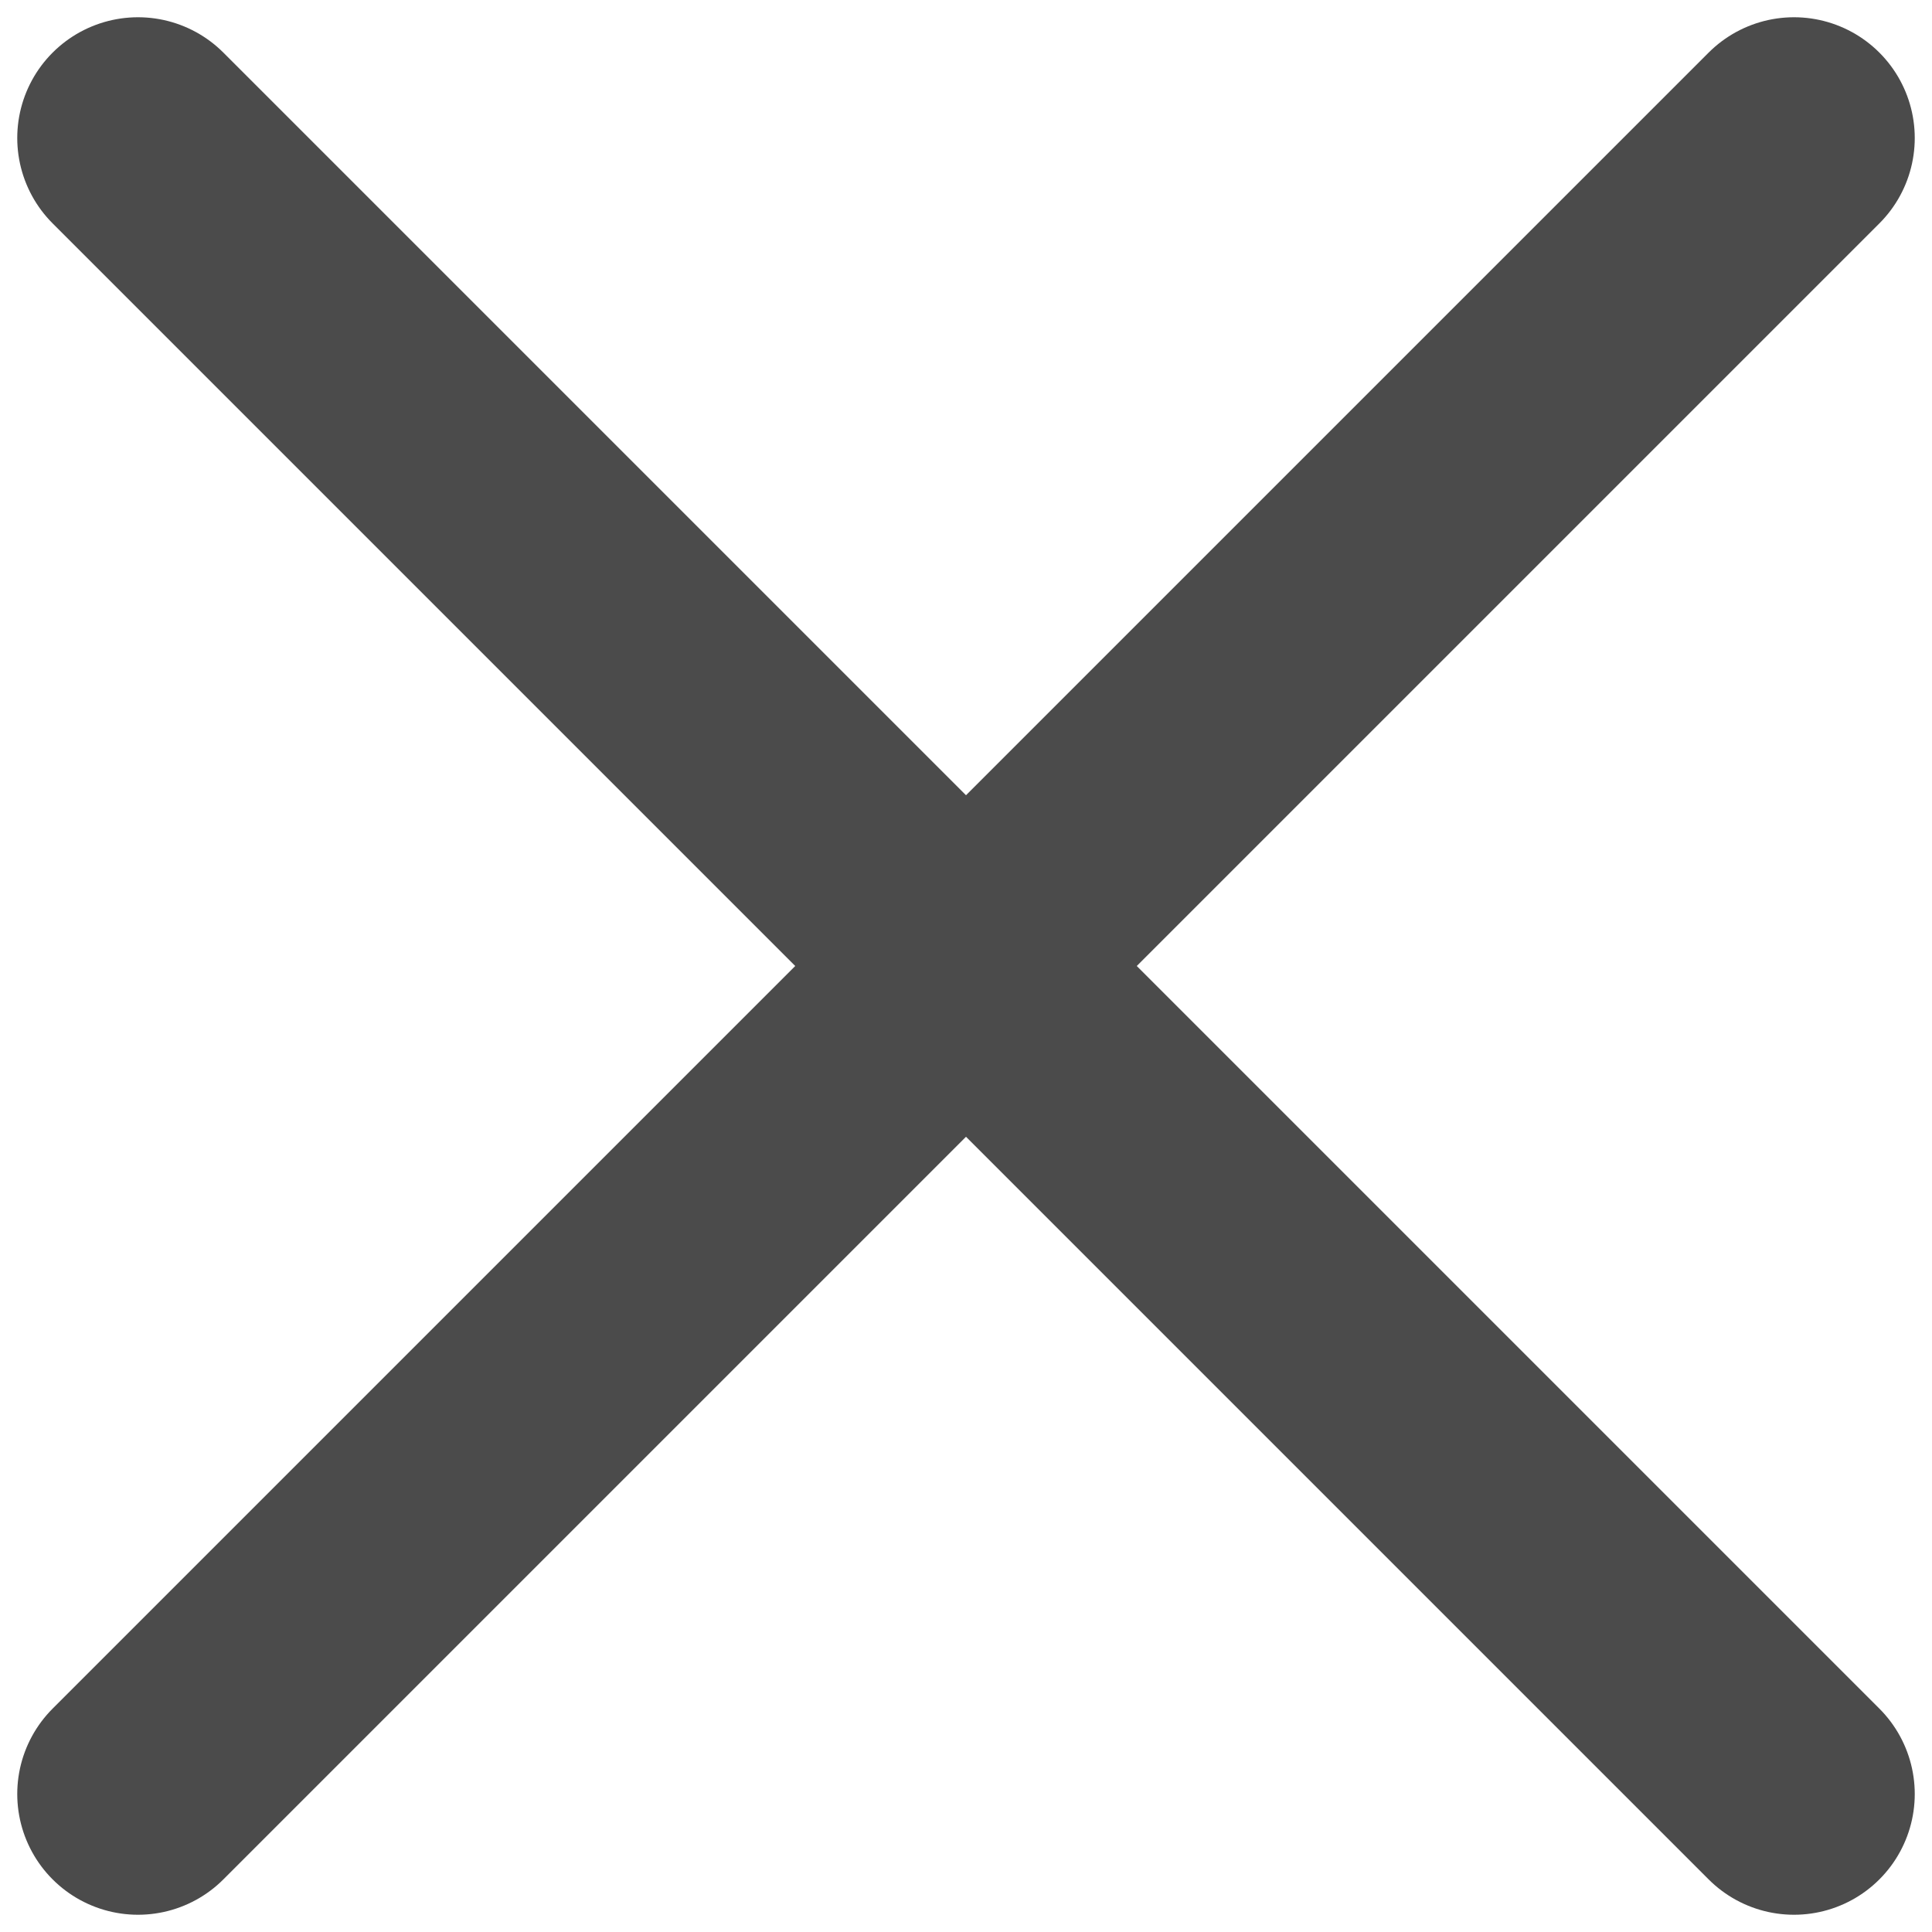 <svg xmlns="http://www.w3.org/2000/svg" xmlns:xlink="http://www.w3.org/1999/xlink" width="14" height="14" viewBox="0 0 14 14">
  <defs>
    <clipPath id="clip-path">
      <rect id="Rectangle_97" data-name="Rectangle 97" width="14" height="14" transform="translate(-0.179)" fill="none" stroke="#4b4b4b" stroke-width="1.75"/>
    </clipPath>
  </defs>
  <g id="Close_Icon" data-name="Close Icon" transform="translate(-2.107)">
    <g id="Group_84" data-name="Group 84" transform="translate(2.286)" clip-path="url(#clip-path)">
      <line id="Line_107" data-name="Line 107" y1="12" x2="12" transform="translate(0.821 1)" fill="none" stroke="#4b4b4b" stroke-linecap="round" stroke-linejoin="round" stroke-width="1.75"/>
      <line id="Line_108" data-name="Line 108" x2="12" y2="12" transform="translate(0.821 1)" fill="none" stroke="#4b4b4b" stroke-linecap="round" stroke-linejoin="round" stroke-width="1.75"/>
    </g>
  </g>
</svg>
